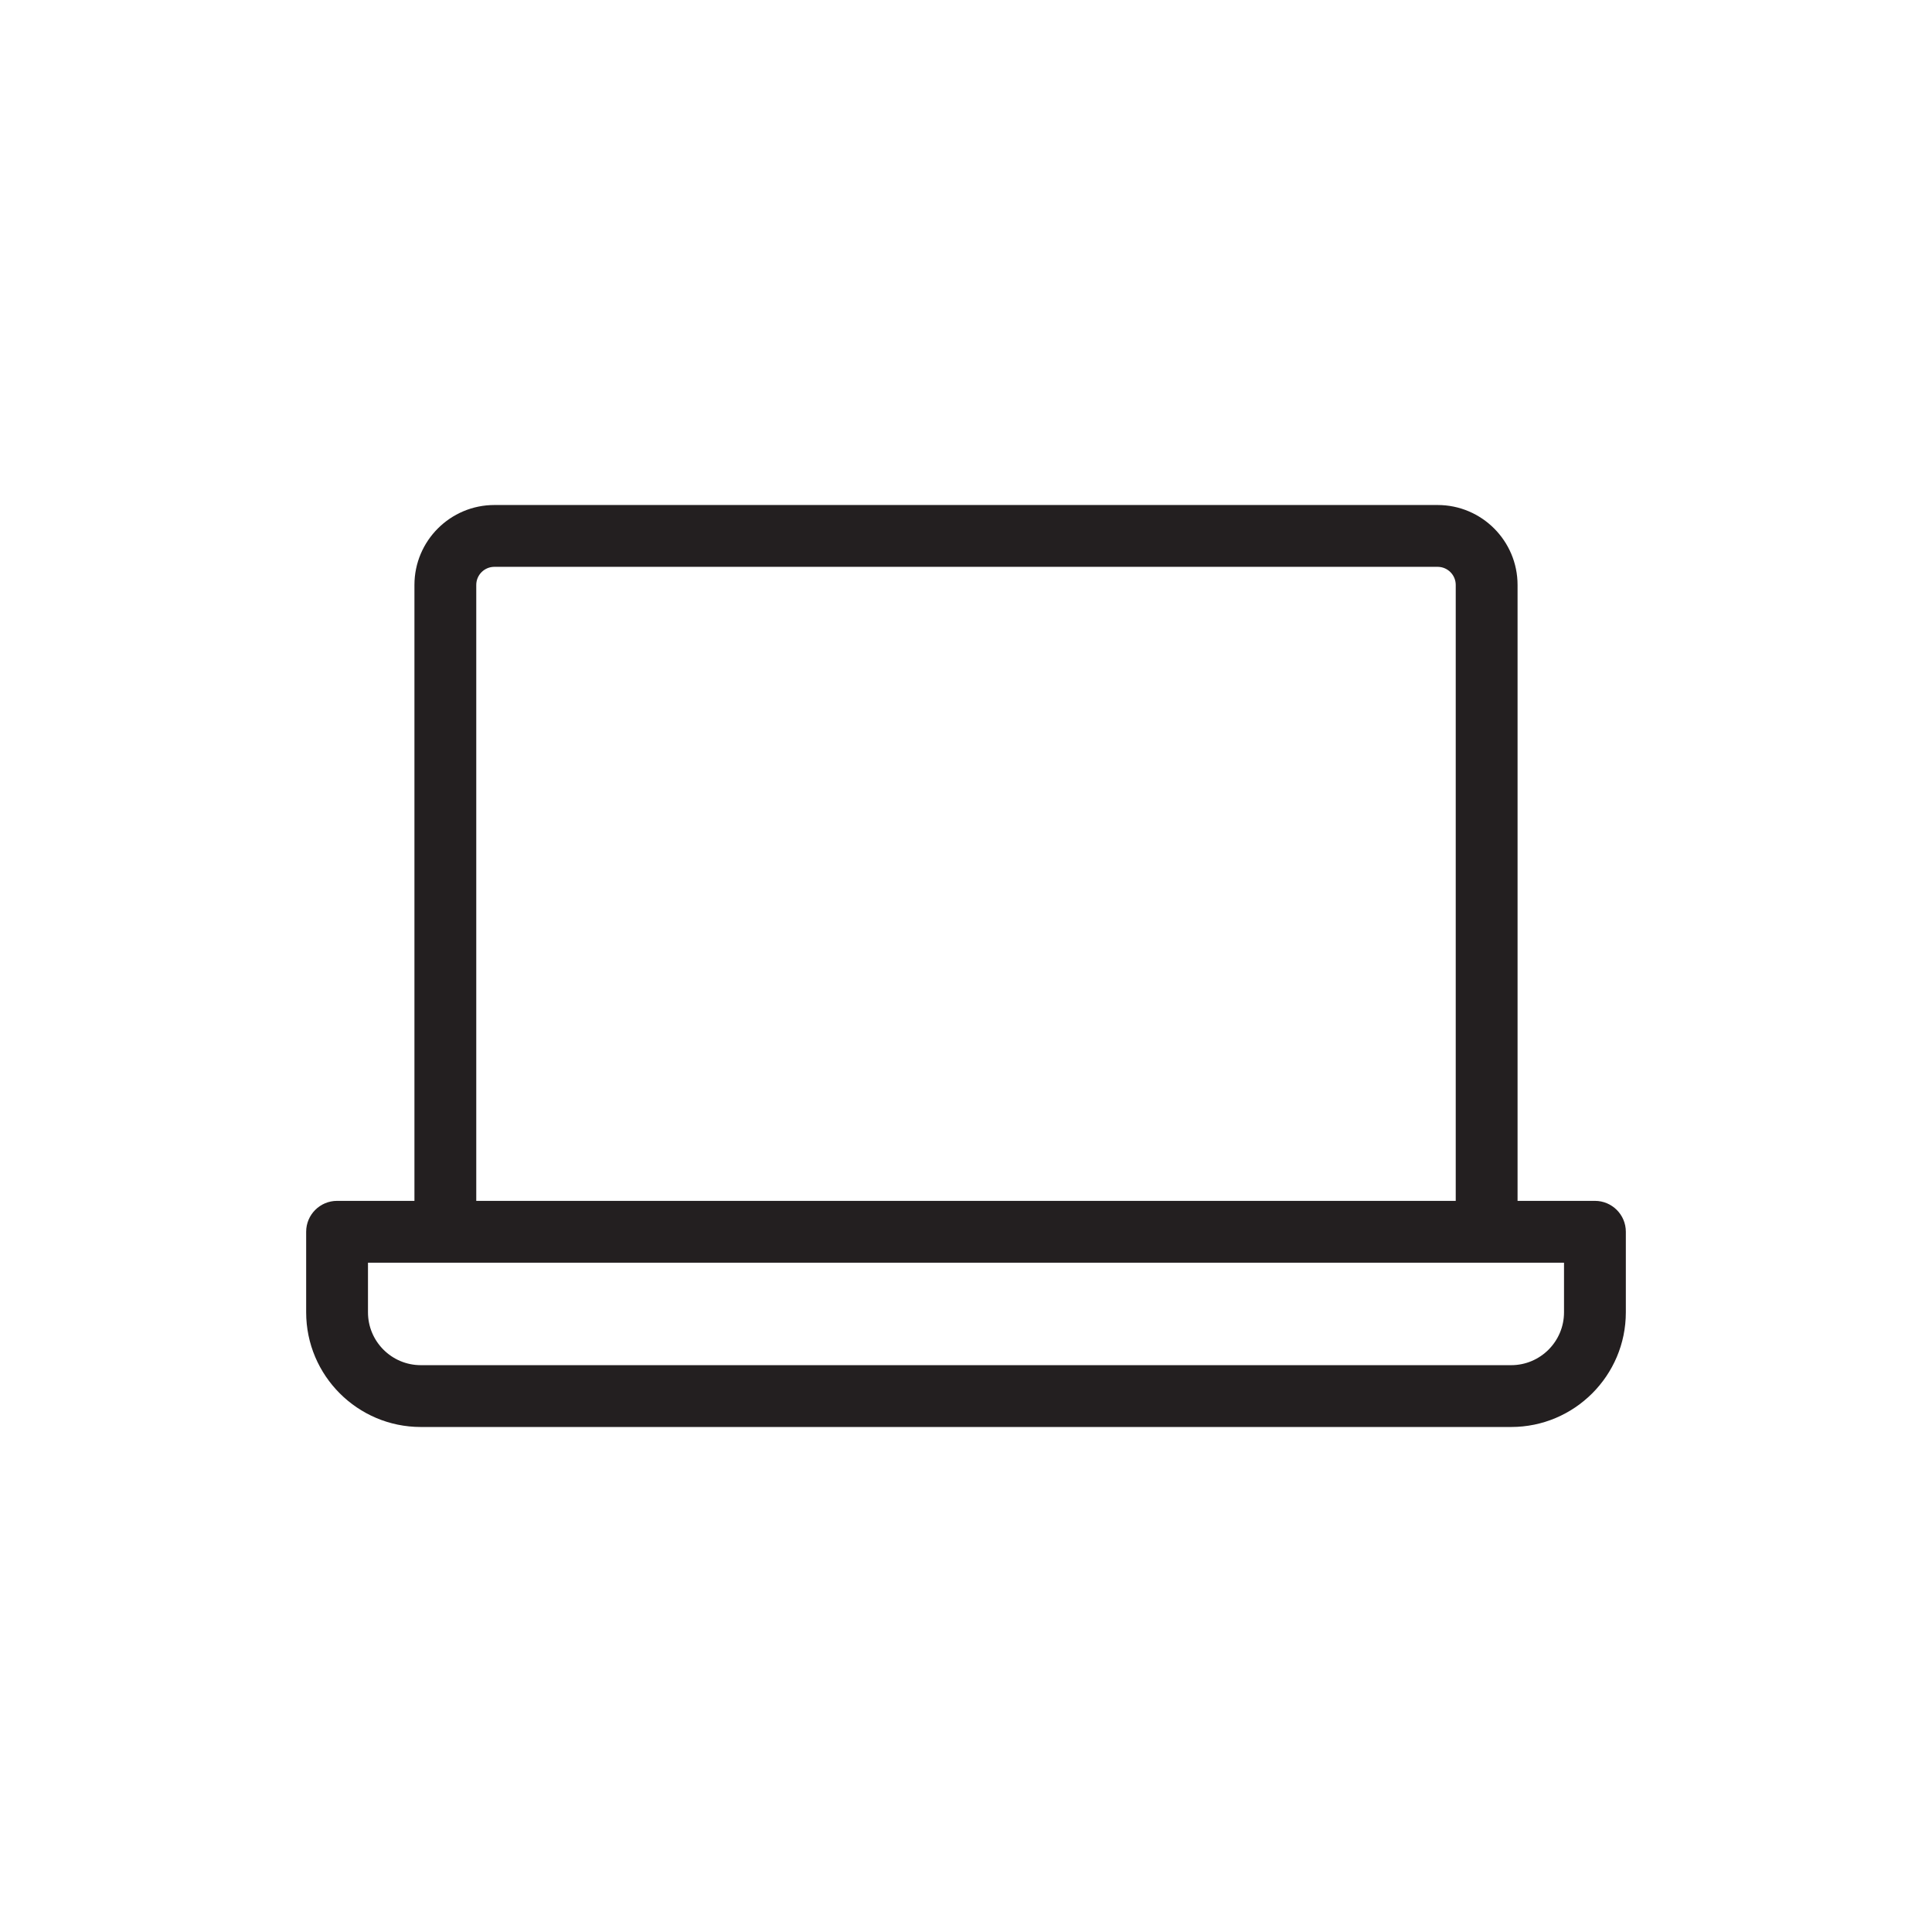 <svg viewBox="0 0 500 500" xmlns="http://www.w3.org/2000/svg" data-sanitized-data-name="Layer 2" data-name="Layer 2" id="Layer_2">
  <defs>
    <style>
      .cls-1 {
        fill: #231f20;
        stroke-width: 0px;
      }
    </style>
  </defs>
  <path d="M412.766,310.783h-20.022v-159.401c0-11.406-9.28-20.686-20.686-20.686H127.942c-11.406,0-20.686,9.28-20.686,20.686v159.401h-20.022c-4.418,0-8,3.582-8,8v20.851c0,16.36,13.31,29.67,29.67,29.67h282.191c16.36,0,29.67-13.31,29.67-29.67v-20.851c0-4.418-3.582-8-8-8ZM123.256,151.382c0-2.584,2.102-4.686,4.686-4.686h244.115c2.584,0,4.686,2.102,4.686,4.686v159.401H123.256v-159.401ZM404.766,339.634c0,7.537-6.132,13.67-13.67,13.67H108.904c-7.538,0-13.67-6.133-13.67-13.67v-12.851h309.532v12.851Z" class="cls-1"></path>
</svg>